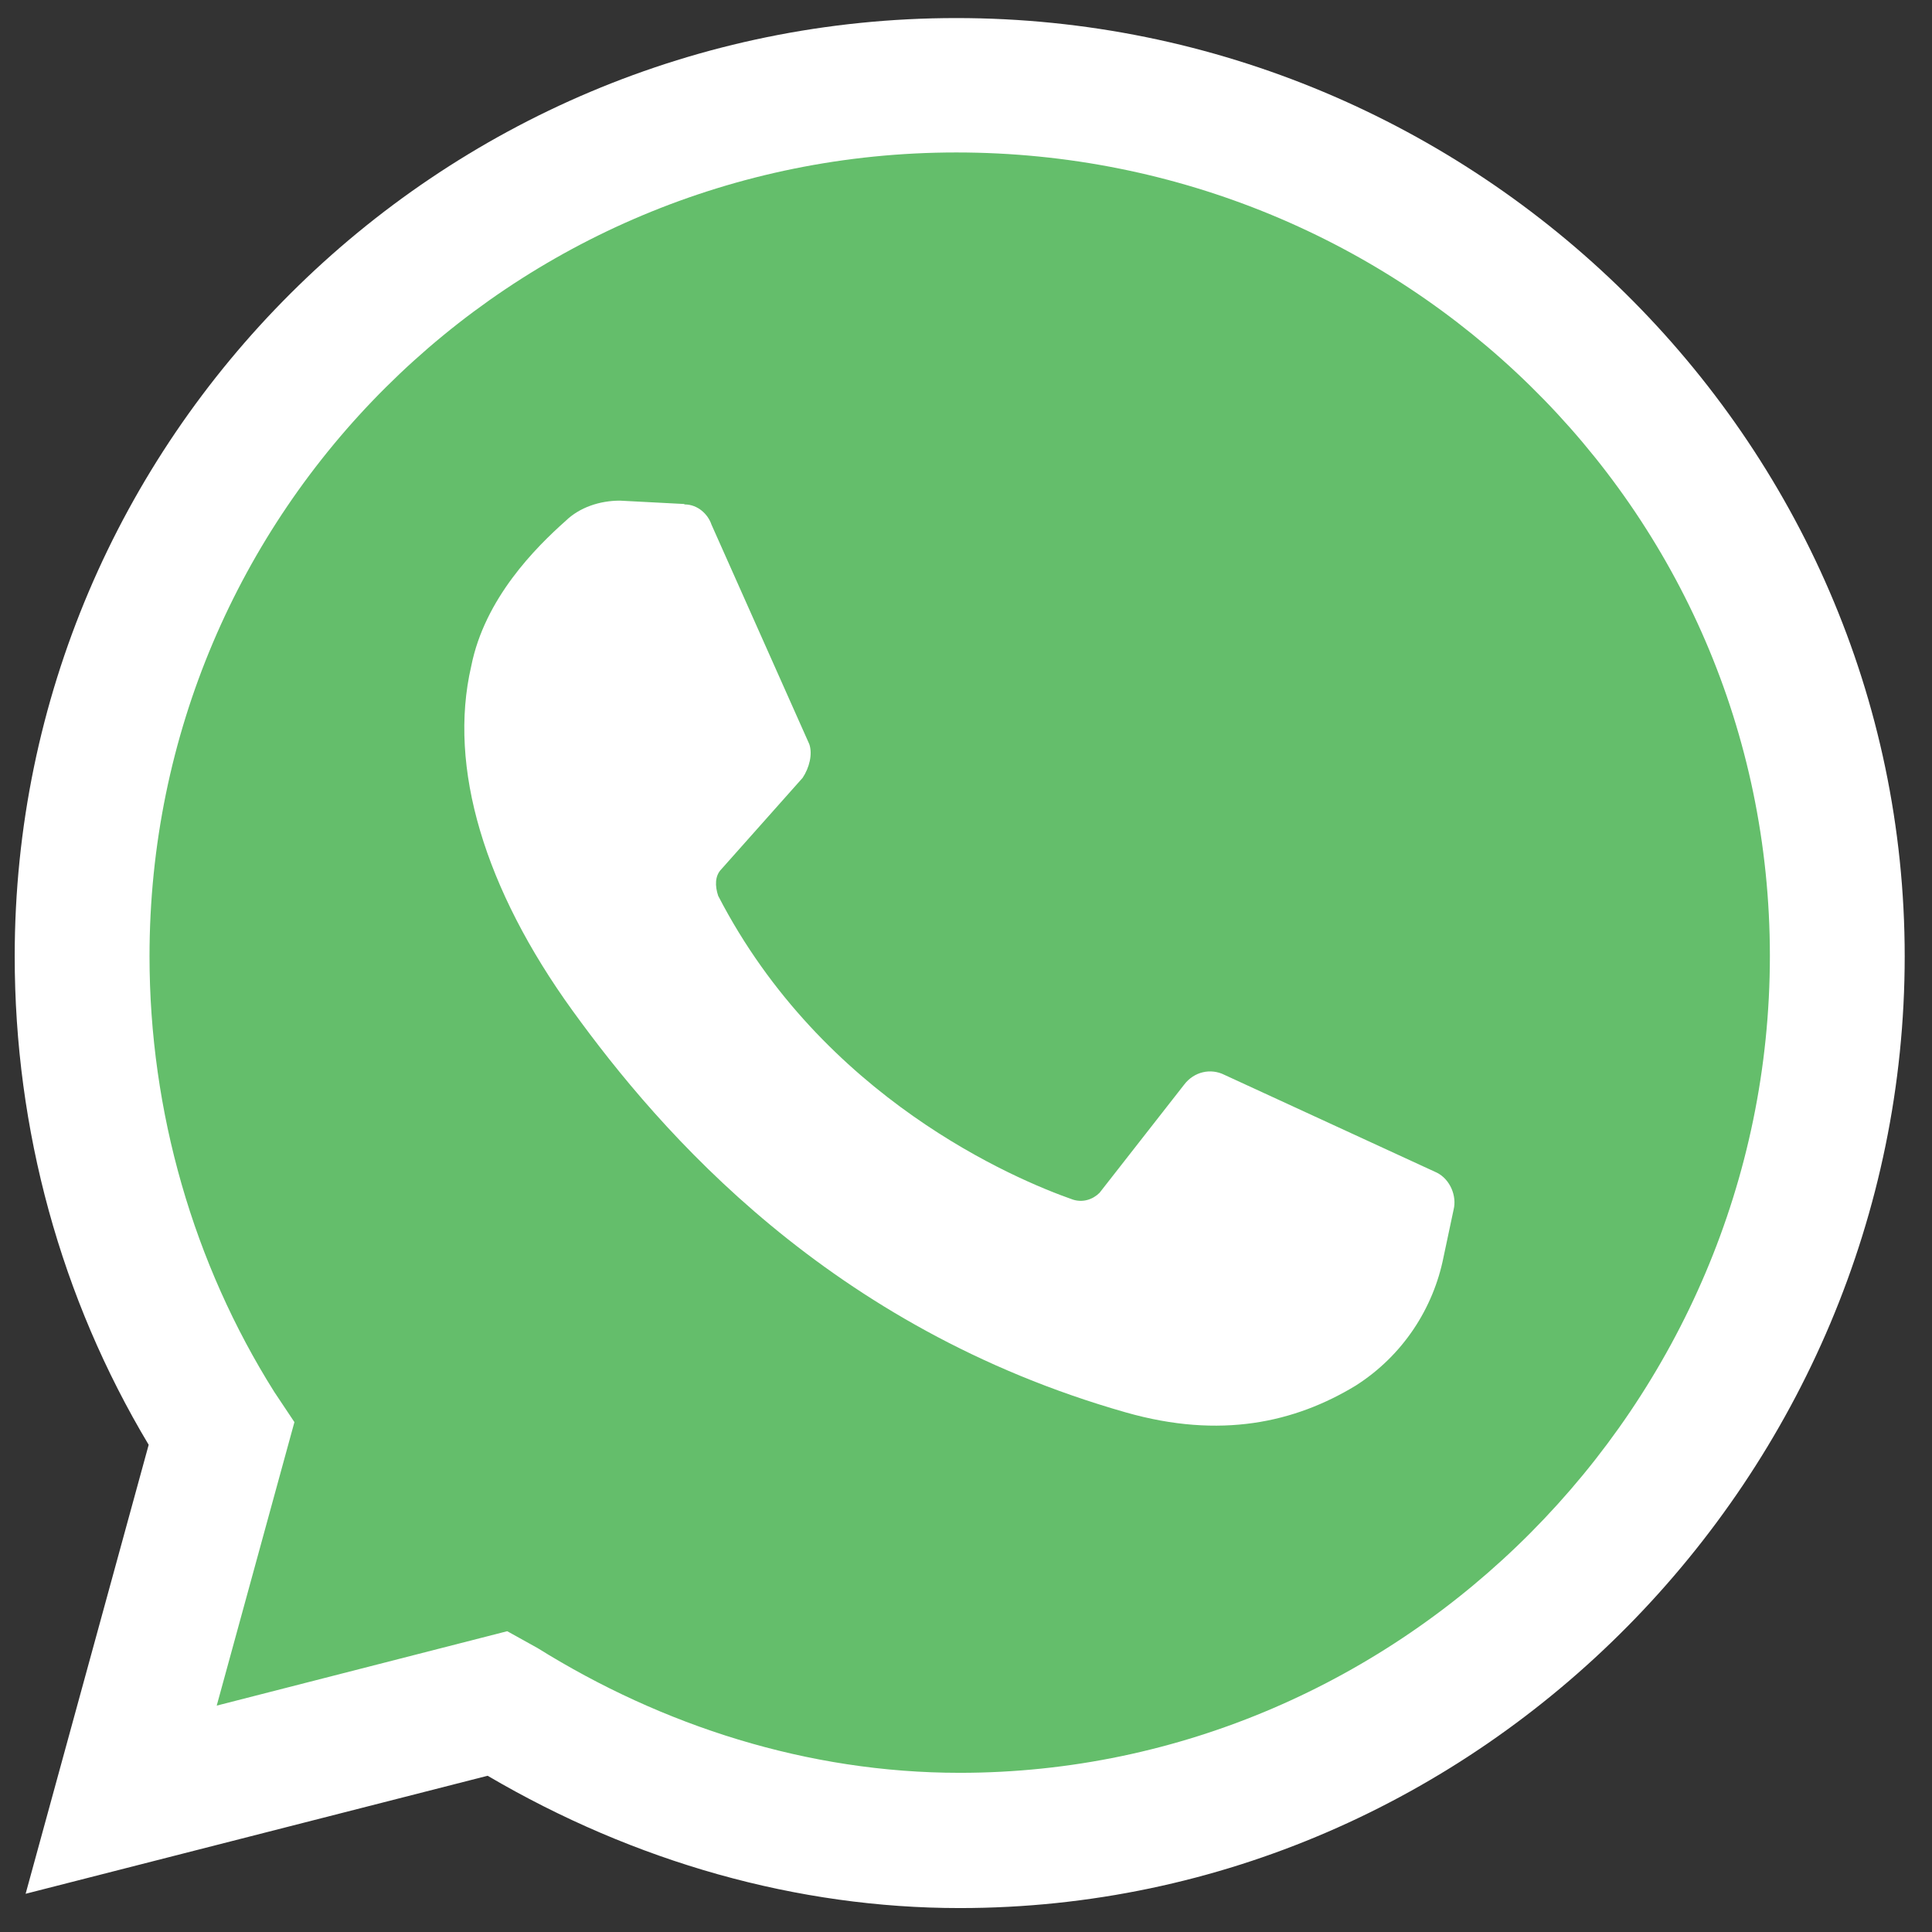 <?xml version="1.0" encoding="UTF-8"?>
<svg id="Layer_1" data-name="Layer 1" xmlns="http://www.w3.org/2000/svg" viewBox="0 0 46 46">
  <rect x="0" y="0" width="46" height="46" fill="#333333" stroke="none"/>
  <defs>
    <style>
      .cls-1 {
        fill: #64be6b;
      }

      .cls-1, .cls-2 {
        stroke-width: 0px;
      }

      .cls-2 {
        fill: #fff;
      }
    </style>
  </defs>
  <path class="cls-2" d="M22.85,45.43c-3.86,0-7.73-1.09-11.24-3.15l-11,2.81,2.93-10.69C1.45,30.91.35,26.9.35,22.77.35,10.45,10.41.43,22.77.43s22.58,10.02,22.58,22.34-10.09,22.66-22.5,22.66"/>
  <path class="cls-1" d="M12.08,38.84l.72.4c2.97,1.85,6.43,2.97,10.05,2.97,10.53,0,19.29-8.76,19.29-19.45S33.38,3.63,22.77,3.63,3.56,12.16,3.56,22.77c0,3.7,1.05,7.32,2.97,10.37l.48.72-1.85,6.75,6.91-1.77Z"/>
  <path class="cls-2" d="M16.29,12l-1.53-.08c-.48,0-.96.16-1.29.48-.72.64-1.93,1.85-2.25,3.46-.56,2.41.32,5.31,2.41,8.2,2.09,2.89,6.11,7.56,13.18,9.57,2.25.64,4.02.24,5.47-.64,1.13-.72,1.85-1.85,2.09-3.06l.24-1.13c.08-.32-.08-.72-.4-.88l-5.06-2.33c-.32-.16-.72-.08-.96.24l-2.01,2.57c-.16.16-.4.24-.64.16-1.37-.48-5.95-2.41-8.44-7.23-.08-.24-.08-.48.08-.64l1.93-2.17c.16-.24.24-.56.16-.8l-2.33-5.23c-.08-.24-.32-.48-.64-.48"/>
</svg>